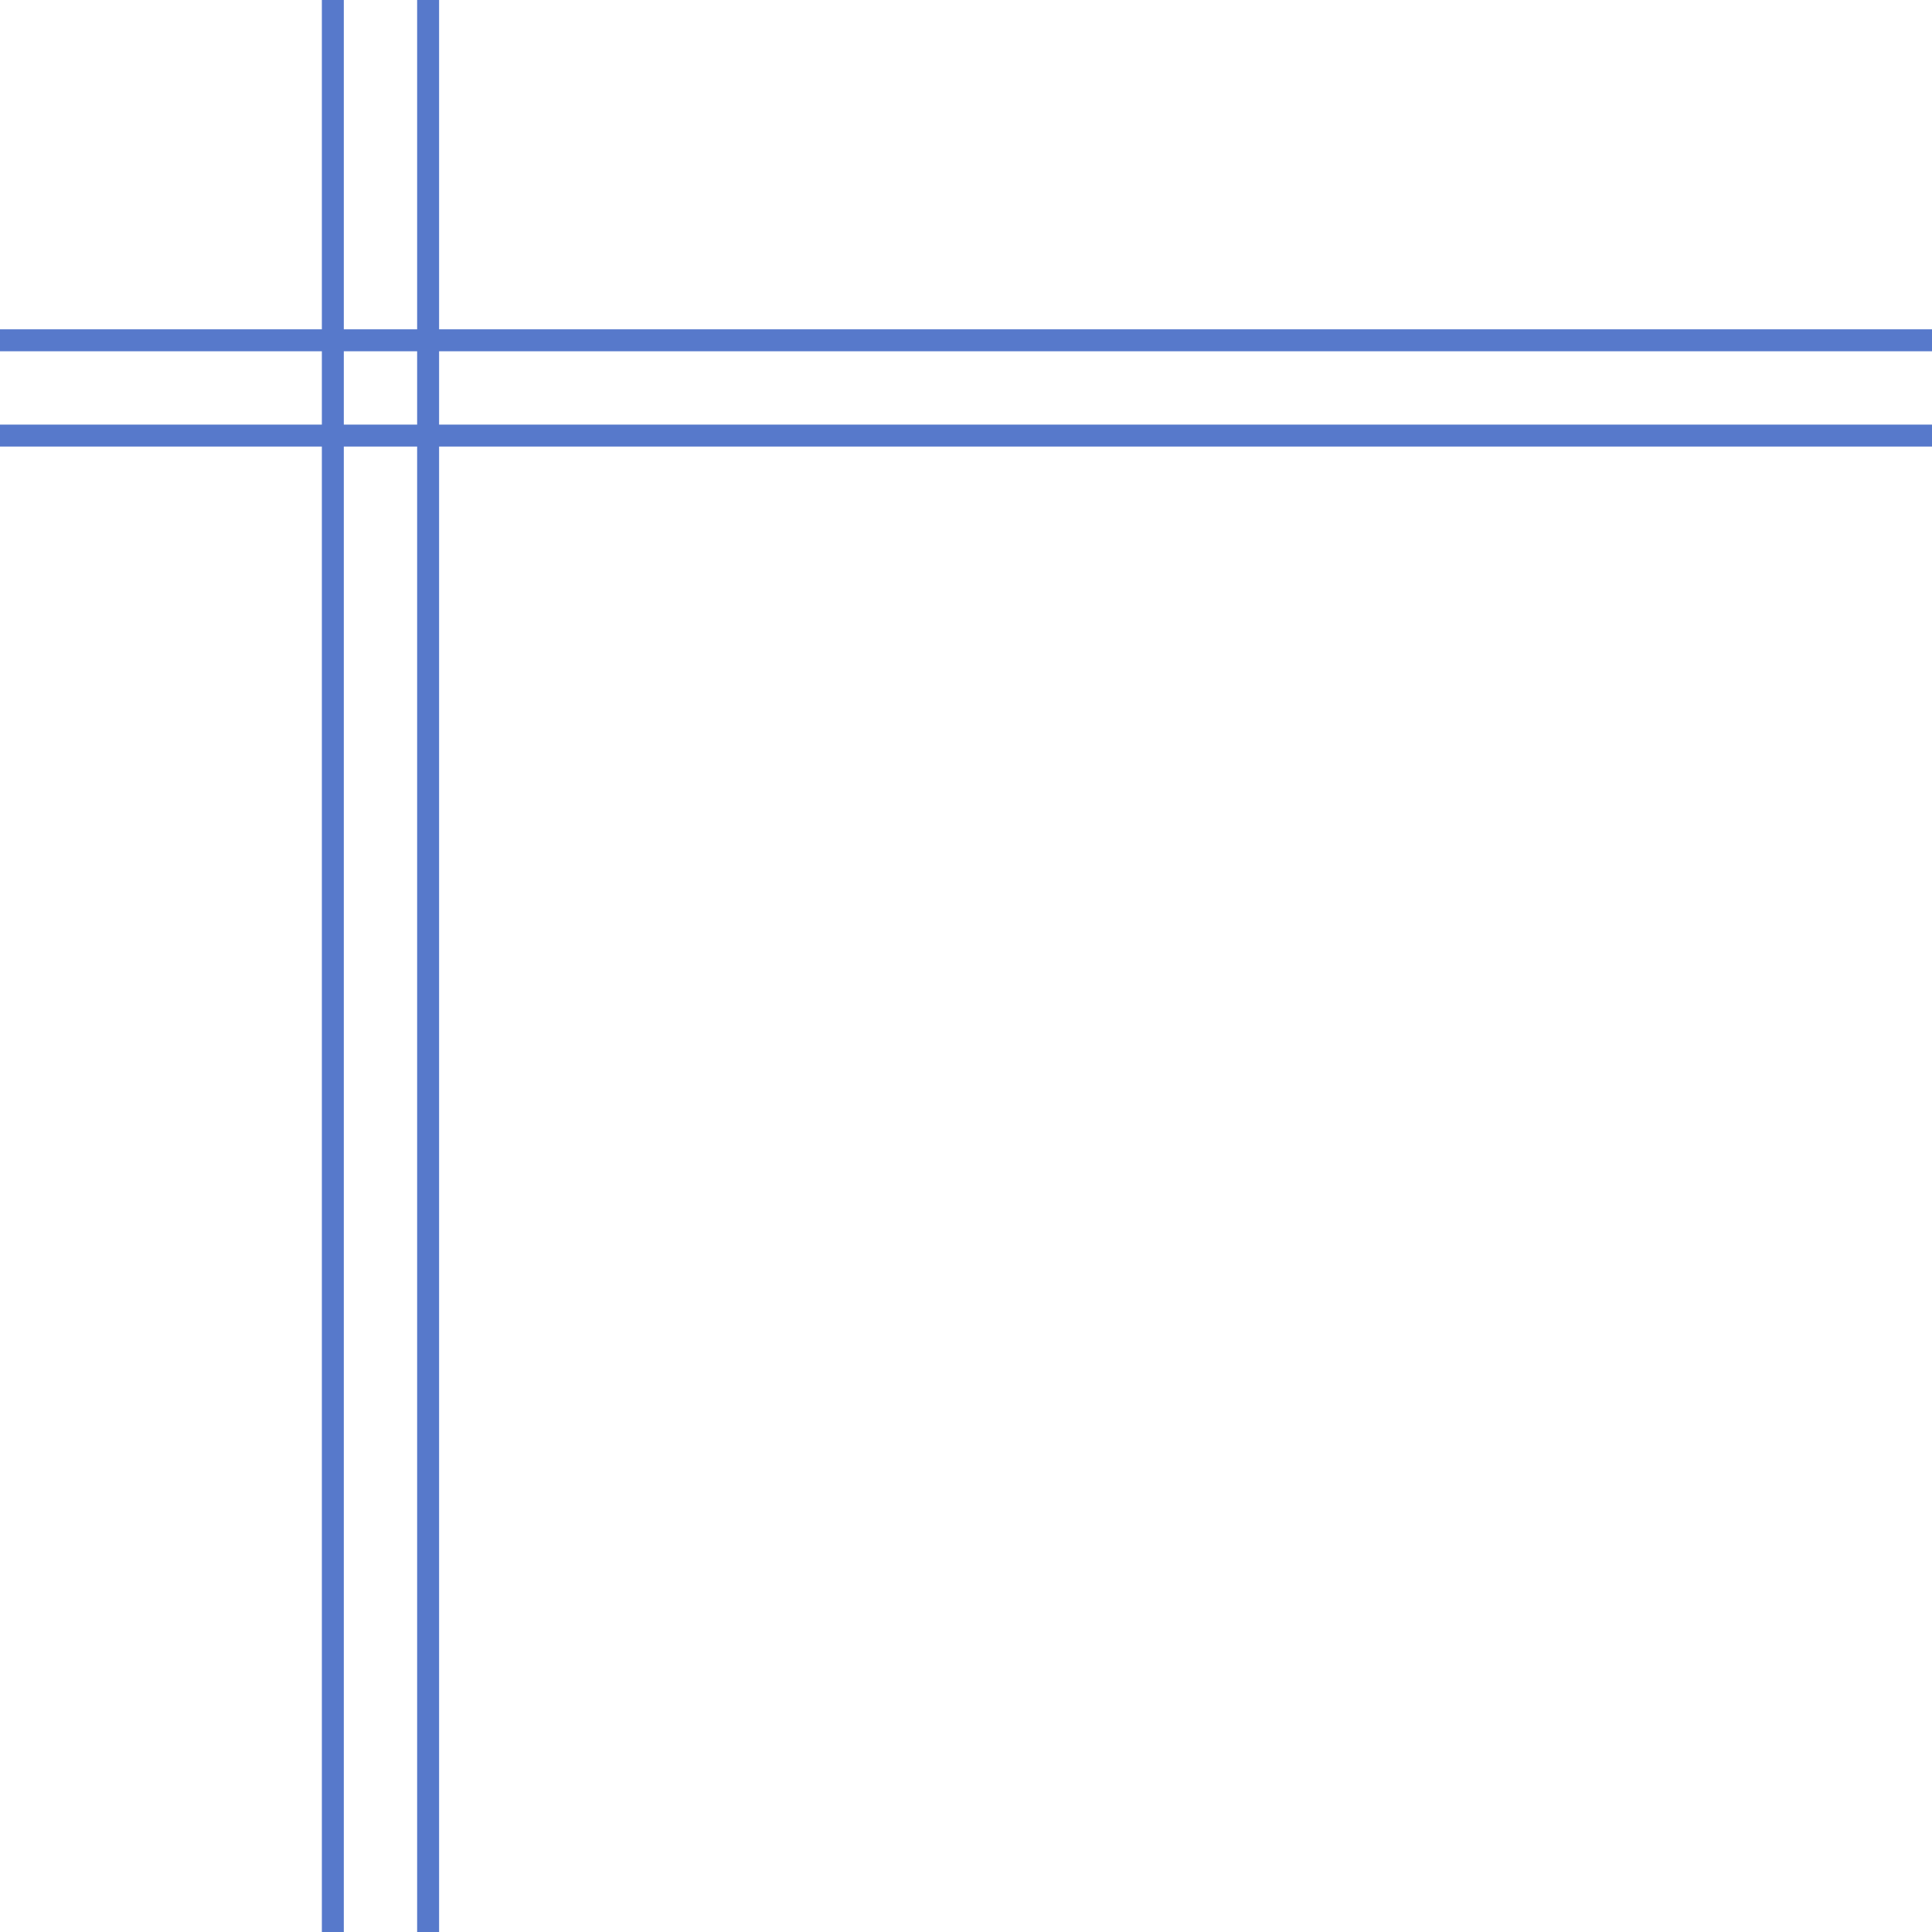 <svg width="88" height="88" viewBox="0 0 88 88" fill="none" xmlns="http://www.w3.org/2000/svg">
<line y1="-0.5" x2="88" y2="-0.5" transform="matrix(-1 0 0 1 88 20.34)" stroke="#5779CB"/>
<line y1="-0.5" x2="88" y2="-0.5" transform="matrix(-1 0 0 1 88 16)" stroke="#5779CB"/>
<line y1="-0.5" x2="88" y2="-0.5" transform="matrix(4.37114e-08 1 1 -4.37114e-08 20 0)" stroke="#5779CB"/>
<line y1="-0.5" x2="88" y2="-0.5" transform="matrix(4.37114e-08 1 1 -4.37114e-08 15.66 0)" stroke="#5779CB"/>
</svg>
